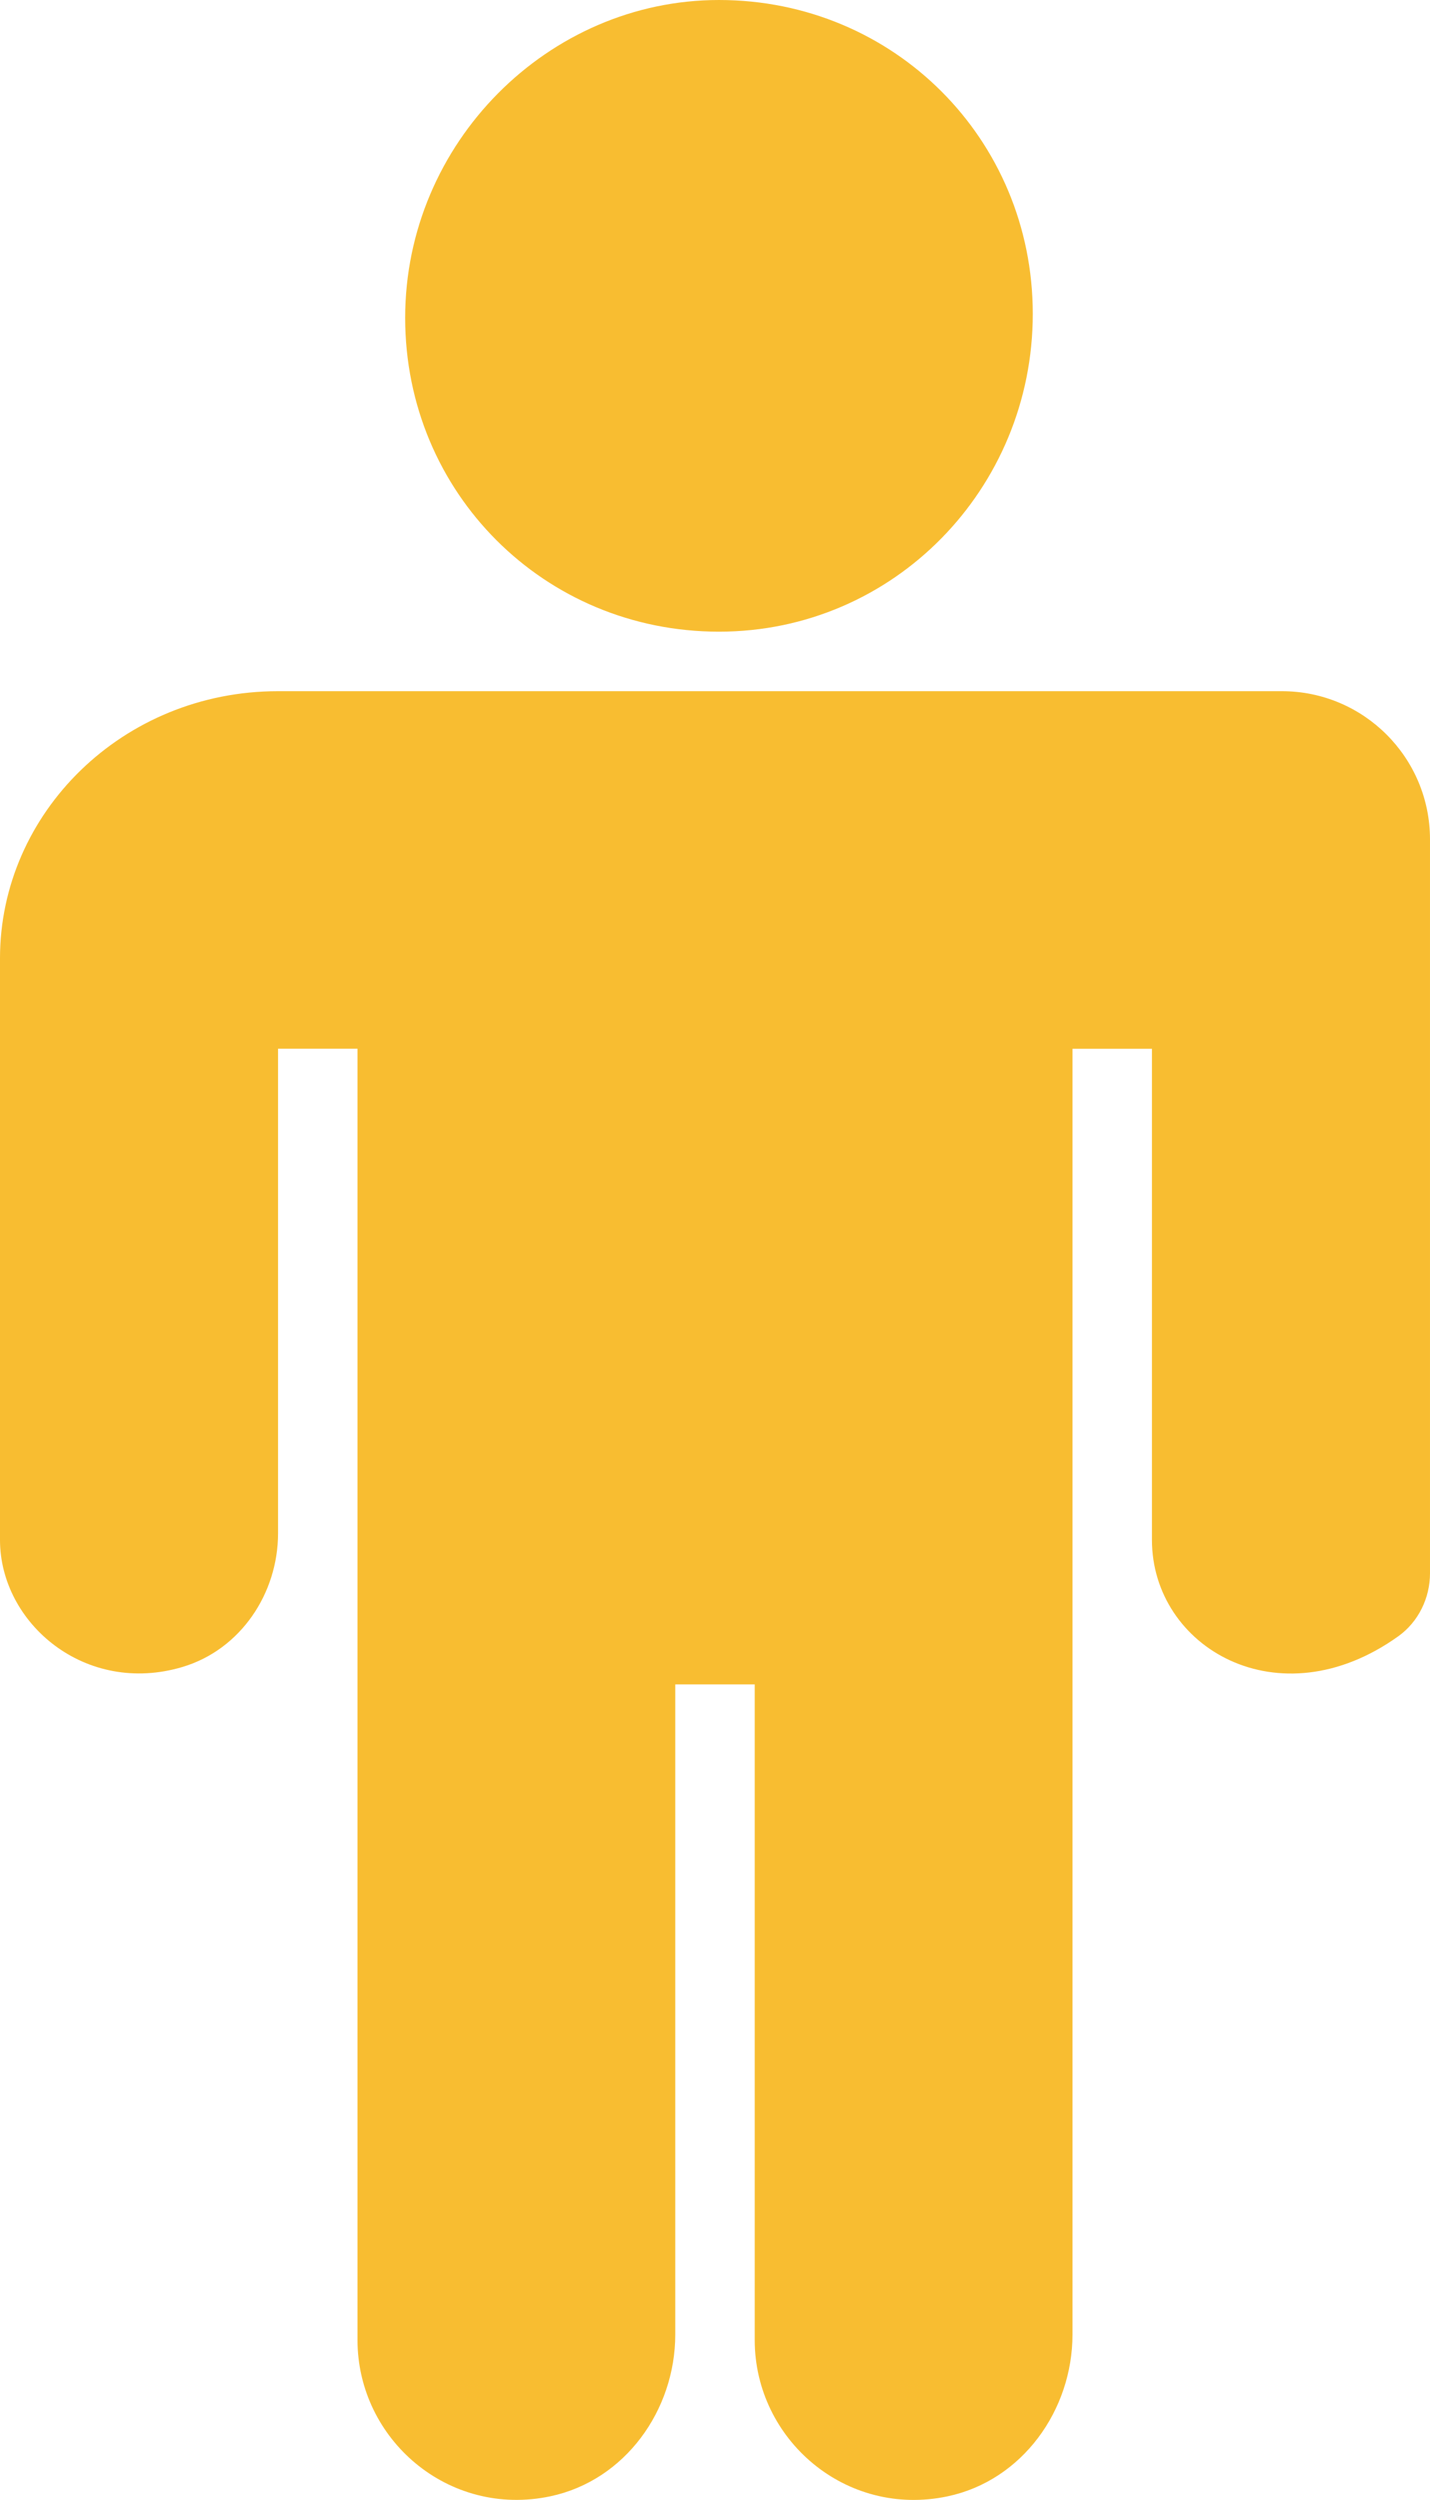 <svg viewBox="0 0 36 62.928" xmlns="http://www.w3.org/2000/svg"><path d="m18.1 15.9c-4.4 0-7.9-3.5-7.9-7.9s3.6-8 7.9-8c4.4 0 7.9 3.5 7.9 7.9s-3.5 8-7.9 8m17.9 23.701c0 .622-.291 1.222-.797 1.585-3.016 2.159-6.203.276-6.203-2.424v-12.363h-2v32.361c0 1.914-1.269 3.677-3.141 4.075-2.57.547-4.859-1.437-4.859-3.934v-16.503h-2v16.361c0 1.914-1.269 3.677-3.141 4.075-2.57.547-4.859-1.437-4.859-3.934v-32.503h-2v12.197c0 1.52-.948 2.93-2.404 3.365-2.442.73-4.596-1.096-4.596-3.199v-14.637c0-3.659 3.088-6.725 7-6.725h25.27c2.06 0 3.73 1.67 3.73 3.73v18.471z" fill="#f8bd31"/></svg>